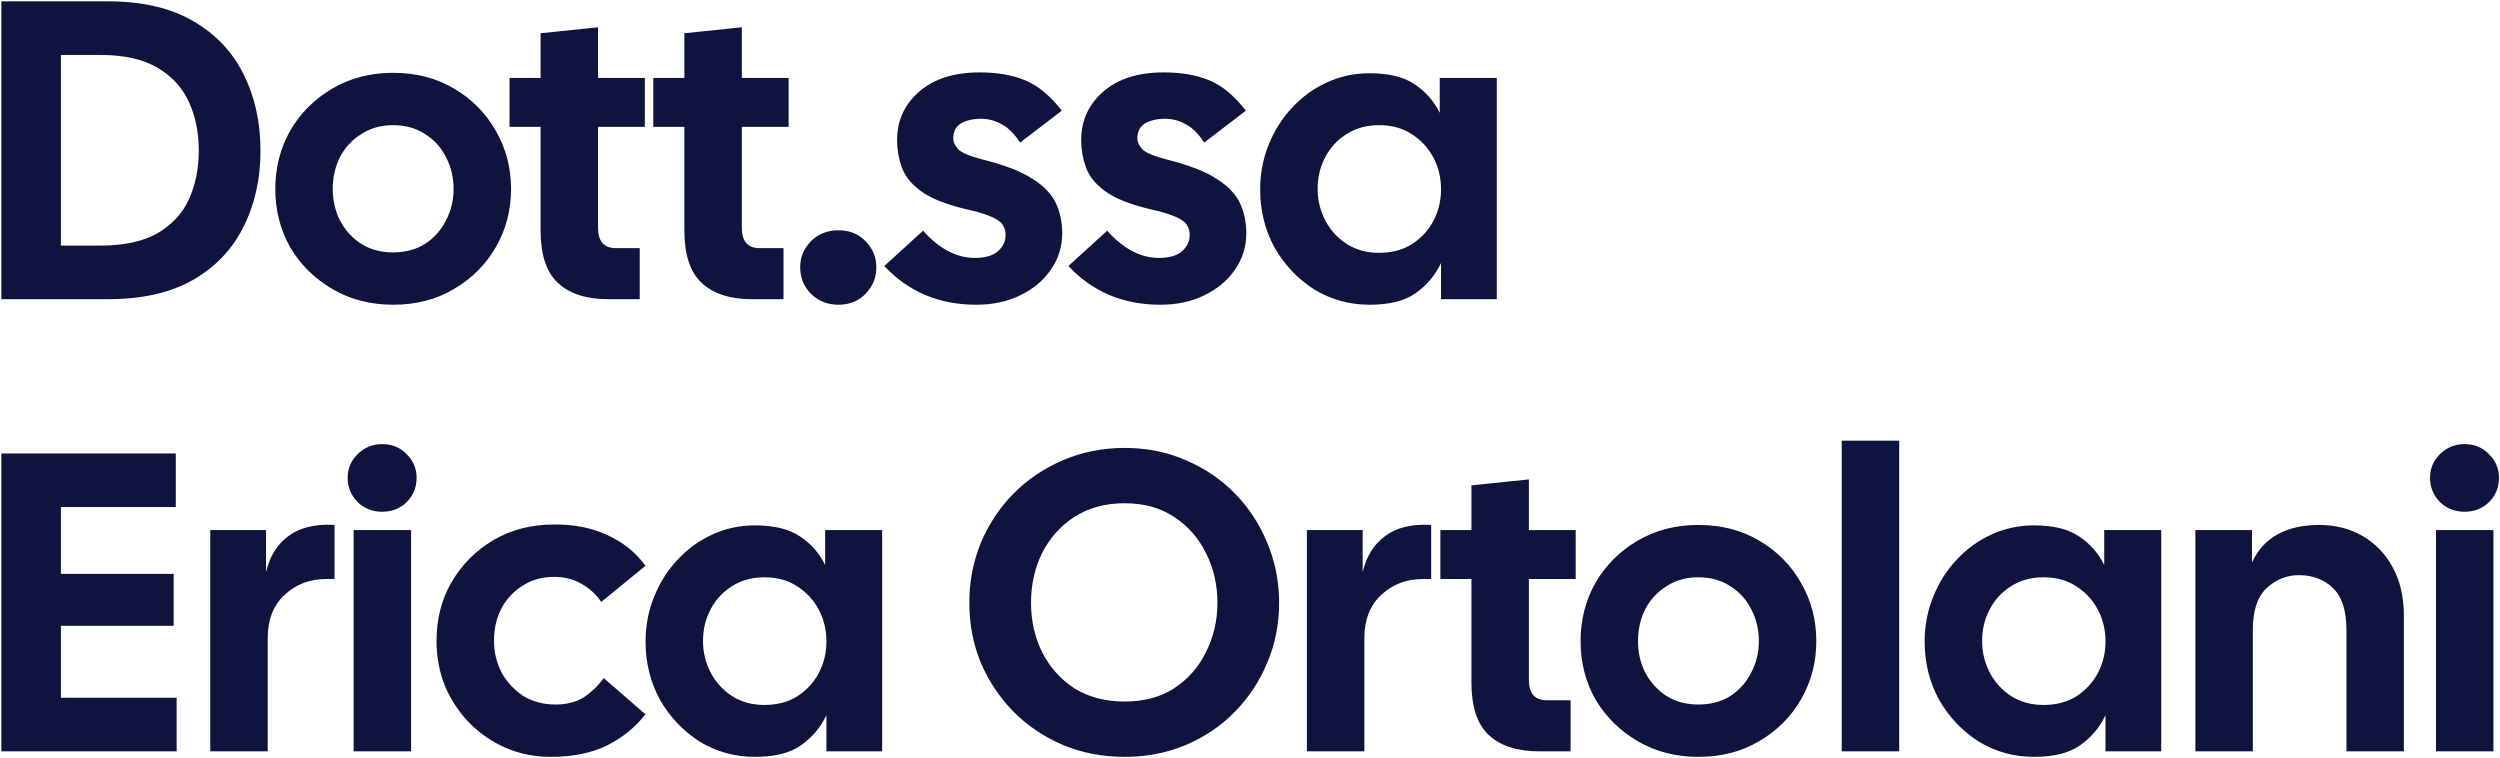<svg width="752" height="228" viewBox="0 0 752 228" fill="none" xmlns="http://www.w3.org/2000/svg">
<path d="M0.4 90V0.4H32.4C42.725 0.4 51.259 2.363 58 6.288C64.827 10.213 69.904 15.547 73.232 22.288C76.645 29.029 78.352 36.709 78.352 45.328C78.352 53.861 76.645 61.499 73.232 68.24C69.904 74.981 64.827 80.315 58 84.24C51.259 88.08 42.725 90 32.4 90H0.4ZM30.224 16.528H18.32V73.872H30.224C37.307 73.872 43.024 72.635 47.376 70.16C51.728 67.6 54.885 64.187 56.848 59.92C58.811 55.568 59.792 50.704 59.792 45.328C59.792 39.867 58.811 35.003 56.848 30.736C54.885 26.384 51.728 22.928 47.376 20.368C43.024 17.808 37.307 16.528 30.224 16.528ZM118.266 91.664C111.439 91.664 105.338 90.085 99.962 86.928C94.586 83.771 90.362 79.589 87.29 74.384C84.303 69.093 82.81 63.248 82.81 56.848C82.81 50.448 84.303 44.603 87.29 39.312C90.362 34.021 94.586 29.797 99.962 26.64C105.338 23.483 111.439 21.904 118.266 21.904C125.178 21.904 131.279 23.483 136.57 26.64C141.946 29.797 146.127 34.021 149.114 39.312C152.186 44.603 153.722 50.448 153.722 56.848C153.722 63.248 152.186 69.093 149.114 74.384C146.127 79.589 141.946 83.771 136.57 86.928C131.279 90.085 125.178 91.664 118.266 91.664ZM118.266 75.92C121.935 75.92 125.135 75.067 127.866 73.36C130.597 71.568 132.687 69.221 134.138 66.32C135.674 63.419 136.442 60.261 136.442 56.848C136.442 53.349 135.674 50.149 134.138 47.248C132.687 44.347 130.597 42.043 127.866 40.336C125.135 38.544 121.935 37.648 118.266 37.648C114.597 37.648 111.397 38.544 108.666 40.336C105.935 42.043 103.802 44.347 102.266 47.248C100.815 50.149 100.09 53.349 100.09 56.848C100.09 60.261 100.815 63.419 102.266 66.32C103.802 69.221 105.935 71.568 108.666 73.36C111.397 75.067 114.597 75.92 118.266 75.92ZM182.961 90C176.39 90 171.356 88.379 167.857 85.136C164.358 81.893 162.609 76.645 162.609 69.392V38.16H153.265V23.44H162.609V10L179.889 8.208V23.44H193.969V38.16H179.889V68.496C179.889 72.592 181.681 74.64 185.265 74.64H192.433V90H182.961ZM226.211 90C219.64 90 214.606 88.379 211.107 85.136C207.608 81.893 205.859 76.645 205.859 69.392V38.16H196.515V23.44H205.859V10L223.139 8.208V23.44H237.219V38.16H223.139V68.496C223.139 72.592 224.931 74.64 228.515 74.64H235.683V90H226.211ZM252.211 91.664C248.883 91.664 246.11 90.555 243.891 88.336C241.758 86.117 240.691 83.472 240.691 80.4C240.691 77.413 241.758 74.811 243.891 72.592C246.11 70.373 248.883 69.264 252.211 69.264C255.539 69.264 258.27 70.373 260.403 72.592C262.536 74.811 263.603 77.413 263.603 80.4C263.603 83.472 262.536 86.117 260.403 88.336C258.27 90.555 255.539 91.664 252.211 91.664ZM293.654 91.664C282.475 91.664 273.259 87.781 266.006 80.016L277.654 69.392C282.518 74.853 287.723 77.584 293.27 77.584C296.257 77.584 298.518 76.944 300.054 75.664C301.675 74.299 302.486 72.635 302.486 70.672C302.486 69.477 302.187 68.453 301.59 67.6C301.078 66.747 299.926 65.936 298.134 65.168C296.427 64.4 293.825 63.632 290.326 62.864C284.353 61.413 279.915 59.621 277.014 57.488C274.113 55.355 272.193 52.965 271.254 50.32C270.315 47.675 269.846 44.944 269.846 42.128C269.846 36.325 272.022 31.504 276.374 27.664C280.811 23.739 286.913 21.776 294.678 21.776C300.054 21.776 304.662 22.587 308.502 24.208C312.342 25.829 315.969 28.859 319.382 33.296L306.838 42.896C305.217 40.336 303.382 38.501 301.334 37.392C299.371 36.283 297.281 35.728 295.062 35.728C292.673 35.728 290.667 36.197 289.046 37.136C287.51 38.075 286.742 39.568 286.742 41.616C286.742 42.725 287.254 43.835 288.278 44.944C289.302 45.968 291.777 46.992 295.702 48.016C302.187 49.637 307.137 51.557 310.55 53.776C313.963 55.909 316.31 58.341 317.59 61.072C318.87 63.803 319.51 66.832 319.51 70.16C319.51 74.256 318.358 77.925 316.054 81.168C313.835 84.411 310.763 86.971 306.838 88.848C302.998 90.725 298.603 91.664 293.654 91.664ZM349.029 91.664C337.85 91.664 328.634 87.781 321.381 80.016L333.029 69.392C337.893 74.853 343.098 77.584 348.645 77.584C351.632 77.584 353.893 76.944 355.429 75.664C357.05 74.299 357.861 72.635 357.861 70.672C357.861 69.477 357.562 68.453 356.965 67.6C356.453 66.747 355.301 65.936 353.509 65.168C351.802 64.4 349.2 63.632 345.701 62.864C339.728 61.413 335.29 59.621 332.389 57.488C329.488 55.355 327.568 52.965 326.629 50.32C325.69 47.675 325.221 44.944 325.221 42.128C325.221 36.325 327.397 31.504 331.749 27.664C336.186 23.739 342.288 21.776 350.053 21.776C355.429 21.776 360.037 22.587 363.877 24.208C367.717 25.829 371.344 28.859 374.757 33.296L362.213 42.896C360.592 40.336 358.757 38.501 356.709 37.392C354.746 36.283 352.656 35.728 350.437 35.728C348.048 35.728 346.042 36.197 344.421 37.136C342.885 38.075 342.117 39.568 342.117 41.616C342.117 42.725 342.629 43.835 343.653 44.944C344.677 45.968 347.152 46.992 351.077 48.016C357.562 49.637 362.512 51.557 365.925 53.776C369.338 55.909 371.685 58.341 372.965 61.072C374.245 63.803 374.885 66.832 374.885 70.16C374.885 74.256 373.733 77.925 371.429 81.168C369.21 84.411 366.138 86.971 362.213 88.848C358.373 90.725 353.978 91.664 349.029 91.664ZM411.956 91.664C405.897 91.664 400.351 90.128 395.316 87.056C390.367 83.899 386.399 79.717 383.412 74.512C380.511 69.221 379.06 63.376 379.06 56.976C379.06 52.197 379.913 47.717 381.62 43.536C383.327 39.269 385.673 35.557 388.66 32.4C391.647 29.157 395.103 26.64 399.028 24.848C403.039 22.971 407.348 22.032 411.956 22.032C417.759 22.032 422.281 23.141 425.524 25.36C428.767 27.493 431.284 30.352 433.076 33.936V23.44H450.228V90H433.46V79.12C431.668 82.875 429.108 85.904 425.78 88.208C422.537 90.512 417.929 91.664 411.956 91.664ZM414.772 76.048C418.612 76.048 421.897 75.195 424.628 73.488C427.444 71.696 429.62 69.349 431.156 66.448C432.692 63.547 433.46 60.389 433.46 56.976C433.46 53.477 432.692 50.277 431.156 47.376C429.62 44.475 427.444 42.128 424.628 40.336C421.897 38.544 418.612 37.648 414.772 37.648C411.103 37.648 407.86 38.544 405.044 40.336C402.313 42.043 400.18 44.347 398.644 47.248C397.108 50.149 396.34 53.349 396.34 56.848C396.34 60.176 397.108 63.333 398.644 66.32C400.18 69.221 402.313 71.568 405.044 73.36C407.86 75.152 411.103 76.048 414.772 76.048ZM0.4 226V136.4H52.88V152.528H18.32V172.624H52.24V188.24H18.32V209.872H53.136V226H0.4ZM63.245 226V159.44H80.013V172.112C81.122 167.333 83.384 163.707 86.797 161.232C90.21 158.672 94.818 157.563 100.621 157.904V174.16H98.189C93.24 174.16 89.058 175.739 85.645 178.896C82.232 182.053 80.525 186.405 80.525 191.952V226H63.245ZM114.946 153.936C112.045 153.936 109.57 152.955 107.522 150.992C105.559 148.944 104.578 146.512 104.578 143.696C104.578 140.965 105.559 138.619 107.522 136.656C109.57 134.608 112.045 133.584 114.946 133.584C117.933 133.584 120.407 134.608 122.37 136.656C124.333 138.619 125.314 140.965 125.314 143.696C125.314 146.597 124.333 149.029 122.37 150.992C120.407 152.955 117.933 153.936 114.946 153.936ZM106.37 226V159.44H123.65V226H106.37ZM165.614 227.664C160.835 227.664 156.355 226.768 152.174 224.976C148.078 223.184 144.451 220.709 141.294 217.552C138.137 214.309 135.662 210.597 133.87 206.416C132.163 202.149 131.31 197.584 131.31 192.72C131.31 186.235 132.803 180.389 135.79 175.184C138.862 169.893 143.043 165.669 148.334 162.512C153.71 159.355 159.769 157.776 166.51 157.776C172.569 157.691 177.987 158.757 182.766 160.976C187.545 163.195 191.342 166.267 194.158 170.192L180.846 181.072C179.31 178.768 177.305 176.933 174.83 175.568C172.441 174.203 169.753 173.52 166.766 173.52C163.097 173.52 159.897 174.416 157.166 176.208C154.435 177.915 152.302 180.219 150.766 183.12C149.315 186.021 148.59 189.221 148.59 192.72C148.59 196.133 149.358 199.333 150.894 202.32C152.515 205.221 154.691 207.568 157.422 209.36C160.238 211.067 163.481 211.92 167.15 211.92C170.478 211.92 173.294 211.195 175.598 209.744C177.902 208.208 179.907 206.288 181.614 203.984L194.158 214.864C191.001 218.875 187.075 222.032 182.382 224.336C177.774 226.555 172.185 227.664 165.614 227.664ZM227.081 227.664C221.022 227.664 215.476 226.128 210.441 223.056C205.492 219.899 201.524 215.717 198.537 210.512C195.636 205.221 194.185 199.376 194.185 192.976C194.185 188.197 195.038 183.717 196.745 179.536C198.452 175.269 200.798 171.557 203.785 168.4C206.772 165.157 210.228 162.64 214.153 160.848C218.164 158.971 222.473 158.032 227.081 158.032C232.884 158.032 237.406 159.141 240.649 161.36C243.892 163.493 246.409 166.352 248.201 169.936V159.44H265.353V226H248.585V215.12C246.793 218.875 244.233 221.904 240.905 224.208C237.662 226.512 233.054 227.664 227.081 227.664ZM229.897 212.048C233.737 212.048 237.022 211.195 239.753 209.488C242.569 207.696 244.745 205.349 246.281 202.448C247.817 199.547 248.585 196.389 248.585 192.976C248.585 189.477 247.817 186.277 246.281 183.376C244.745 180.475 242.569 178.128 239.753 176.336C237.022 174.544 233.737 173.648 229.897 173.648C226.228 173.648 222.985 174.544 220.169 176.336C217.438 178.043 215.305 180.347 213.769 183.248C212.233 186.149 211.465 189.349 211.465 192.848C211.465 196.176 212.233 199.333 213.769 202.32C215.305 205.221 217.438 207.568 220.169 209.36C222.985 211.152 226.228 212.048 229.897 212.048ZM338.295 227.664C331.639 227.664 325.452 226.469 319.735 224.08C314.103 221.691 309.154 218.363 304.887 214.096C300.706 209.829 297.42 204.923 295.031 199.376C292.727 193.744 291.575 187.728 291.575 181.328C291.575 174.928 292.727 168.912 295.031 163.28C297.42 157.648 300.706 152.699 304.887 148.432C309.154 144.165 314.103 140.837 319.735 138.448C325.452 135.973 331.639 134.736 338.295 134.736C344.951 134.736 351.095 135.973 356.727 138.448C362.359 140.837 367.266 144.165 371.447 148.432C375.628 152.699 378.871 157.648 381.175 163.28C383.564 168.912 384.759 174.928 384.759 181.328C384.759 187.728 383.564 193.744 381.175 199.376C378.871 204.923 375.628 209.829 371.447 214.096C367.266 218.363 362.359 221.691 356.727 224.08C351.095 226.469 344.951 227.664 338.295 227.664ZM338.295 211.024C344.098 211.024 349.047 209.701 353.143 207.056C357.324 204.325 360.524 200.699 362.743 196.176C365.047 191.653 366.199 186.704 366.199 181.328C366.199 175.867 365.047 170.875 362.743 166.352C360.524 161.829 357.324 158.203 353.143 155.472C349.047 152.741 344.098 151.376 338.295 151.376C332.492 151.376 327.458 152.741 323.191 155.472C319.01 158.203 315.767 161.829 313.463 166.352C311.244 170.875 310.135 175.867 310.135 181.328C310.135 186.704 311.244 191.653 313.463 196.176C315.767 200.699 319.01 204.325 323.191 207.056C327.458 209.701 332.492 211.024 338.295 211.024ZM393.12 226V159.44H409.888V172.112C410.997 167.333 413.259 163.707 416.672 161.232C420.085 158.672 424.693 157.563 430.496 157.904V174.16H428.064C423.115 174.16 418.933 175.739 415.52 178.896C412.107 182.053 410.4 186.405 410.4 191.952V226H393.12ZM462.961 226C456.39 226 451.356 224.379 447.857 221.136C444.358 217.893 442.609 212.645 442.609 205.392V174.16H433.265V159.44H442.609V146L459.889 144.208V159.44H473.969V174.16H459.889V204.496C459.889 208.592 461.681 210.64 465.265 210.64H472.433V226H462.961ZM510.891 227.664C504.064 227.664 497.963 226.085 492.587 222.928C487.211 219.771 482.987 215.589 479.915 210.384C476.928 205.093 475.435 199.248 475.435 192.848C475.435 186.448 476.928 180.603 479.915 175.312C482.987 170.021 487.211 165.797 492.587 162.64C497.963 159.483 504.064 157.904 510.891 157.904C517.803 157.904 523.904 159.483 529.195 162.64C534.571 165.797 538.752 170.021 541.739 175.312C544.811 180.603 546.347 186.448 546.347 192.848C546.347 199.248 544.811 205.093 541.739 210.384C538.752 215.589 534.571 219.771 529.195 222.928C523.904 226.085 517.803 227.664 510.891 227.664ZM510.891 211.92C514.56 211.92 517.76 211.067 520.491 209.36C523.222 207.568 525.312 205.221 526.763 202.32C528.299 199.419 529.067 196.261 529.067 192.848C529.067 189.349 528.299 186.149 526.763 183.248C525.312 180.347 523.222 178.043 520.491 176.336C517.76 174.544 514.56 173.648 510.891 173.648C507.222 173.648 504.022 174.544 501.291 176.336C498.56 178.043 496.427 180.347 494.891 183.248C493.44 186.149 492.715 189.349 492.715 192.848C492.715 196.261 493.44 199.419 494.891 202.32C496.427 205.221 498.56 207.568 501.291 209.36C504.022 211.067 507.222 211.92 510.891 211.92ZM553.995 226V132.56H571.275V226H553.995ZM611.831 227.664C605.772 227.664 600.226 226.128 595.191 223.056C590.242 219.899 586.274 215.717 583.287 210.512C580.386 205.221 578.935 199.376 578.935 192.976C578.935 188.197 579.788 183.717 581.495 179.536C583.202 175.269 585.548 171.557 588.535 168.4C591.522 165.157 594.978 162.64 598.903 160.848C602.914 158.971 607.223 158.032 611.831 158.032C617.634 158.032 622.156 159.141 625.399 161.36C628.642 163.493 631.159 166.352 632.951 169.936V159.44H650.103V226H633.335V215.12C631.543 218.875 628.983 221.904 625.655 224.208C622.412 226.512 617.804 227.664 611.831 227.664ZM614.647 212.048C618.487 212.048 621.772 211.195 624.503 209.488C627.319 207.696 629.495 205.349 631.031 202.448C632.567 199.547 633.335 196.389 633.335 192.976C633.335 189.477 632.567 186.277 631.031 183.376C629.495 180.475 627.319 178.128 624.503 176.336C621.772 174.544 618.487 173.648 614.647 173.648C610.978 173.648 607.735 174.544 604.919 176.336C602.188 178.043 600.055 180.347 598.519 183.248C596.983 186.149 596.215 189.349 596.215 192.848C596.215 196.176 596.983 199.333 598.519 202.32C600.055 205.221 602.188 207.568 604.919 209.36C607.735 211.152 610.978 212.048 614.647 212.048ZM660.37 226V159.44H677.394V169.168C680.893 161.659 687.677 157.904 697.746 157.904C702.525 157.904 706.834 159.013 710.674 161.232C714.514 163.451 717.543 166.608 719.762 170.704C721.981 174.8 723.09 179.664 723.09 185.296V226H705.81V189.52C705.81 183.717 704.487 179.536 701.842 176.976C699.197 174.331 695.741 173.008 691.474 173.008C687.805 173.008 684.562 174.331 681.746 176.976C679.015 179.536 677.65 183.717 677.65 189.52V226H660.37ZM741.321 153.936C738.42 153.936 735.945 152.955 733.897 150.992C731.934 148.944 730.953 146.512 730.953 143.696C730.953 140.965 731.934 138.619 733.897 136.656C735.945 134.608 738.42 133.584 741.321 133.584C744.308 133.584 746.782 134.608 748.745 136.656C750.708 138.619 751.689 140.965 751.689 143.696C751.689 146.597 750.708 149.029 748.745 150.992C746.782 152.955 744.308 153.936 741.321 153.936ZM732.745 226V159.44H750.025V226H732.745Z" fill="#0F143E"/>
</svg>
